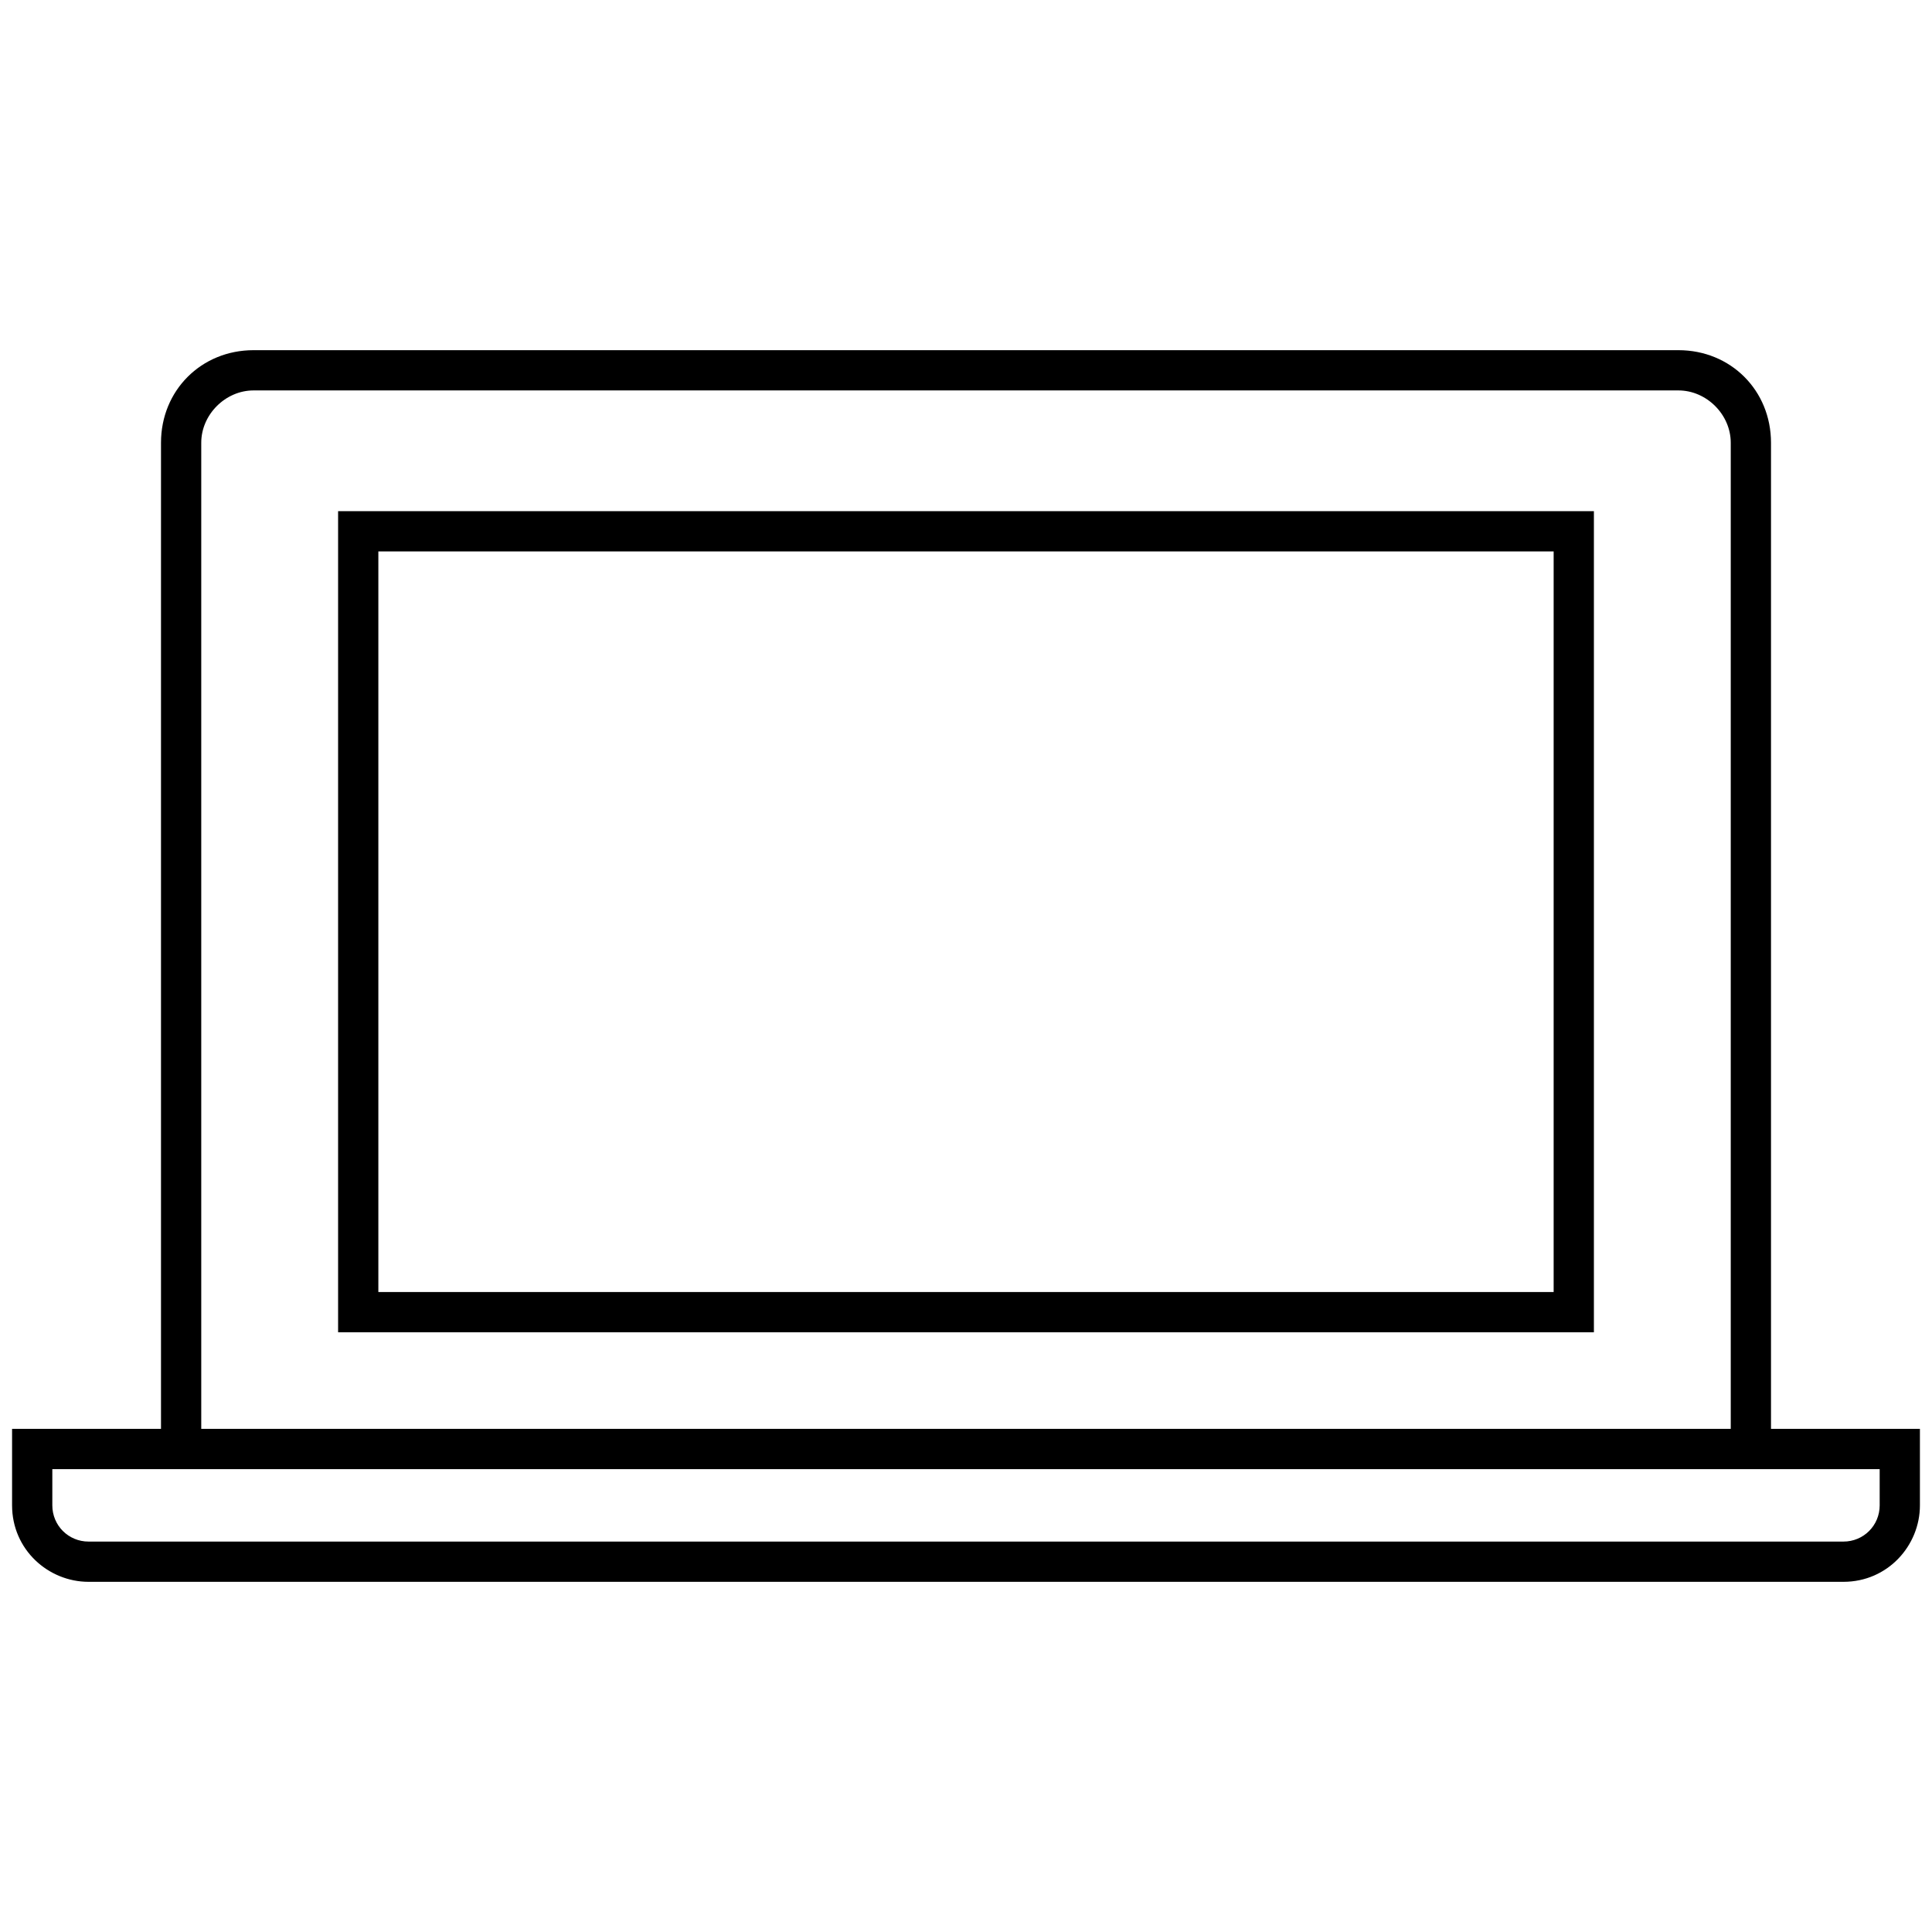 <?xml version="1.0" encoding="utf-8"?>
<!-- Generator: Adobe Illustrator 27.5.0, SVG Export Plug-In . SVG Version: 6.00 Build 0)  -->
<svg version="1.1" id="Layer_1" xmlns="http://www.w3.org/2000/svg" xmlns:xlink="http://www.w3.org/1999/xlink" x="0px" y="0px"
	 viewBox="0 0 48 48" style="enable-background:new 0 0 48 48;" xml:space="preserve">
<g>
	<path d="M8.4,33.1h31.2V12.7H8.4V33.1z M9.4,13.7h29.2v18.4H9.4V13.7z"/>
	<path d="M44,35.5V11c0-1.3-1-2.3-2.3-2.3H6.3C5,8.7,4,9.7,4,11v24.5H0.3v1.9c0,1.1,0.9,1.9,1.9,1.9h43.6c1.1,0,1.9-0.9,1.9-1.9
		v-1.9H44z M5,11c0-0.7,0.6-1.3,1.3-1.3h35.4c0.7,0,1.3,0.6,1.3,1.3v24.5H5V11z M46.7,37.4c0,0.5-0.4,0.9-0.9,0.9H2.2
		c-0.5,0-0.9-0.4-0.9-0.9v-0.9H4h40h2.7V37.4z"/>
</g>
</svg>
